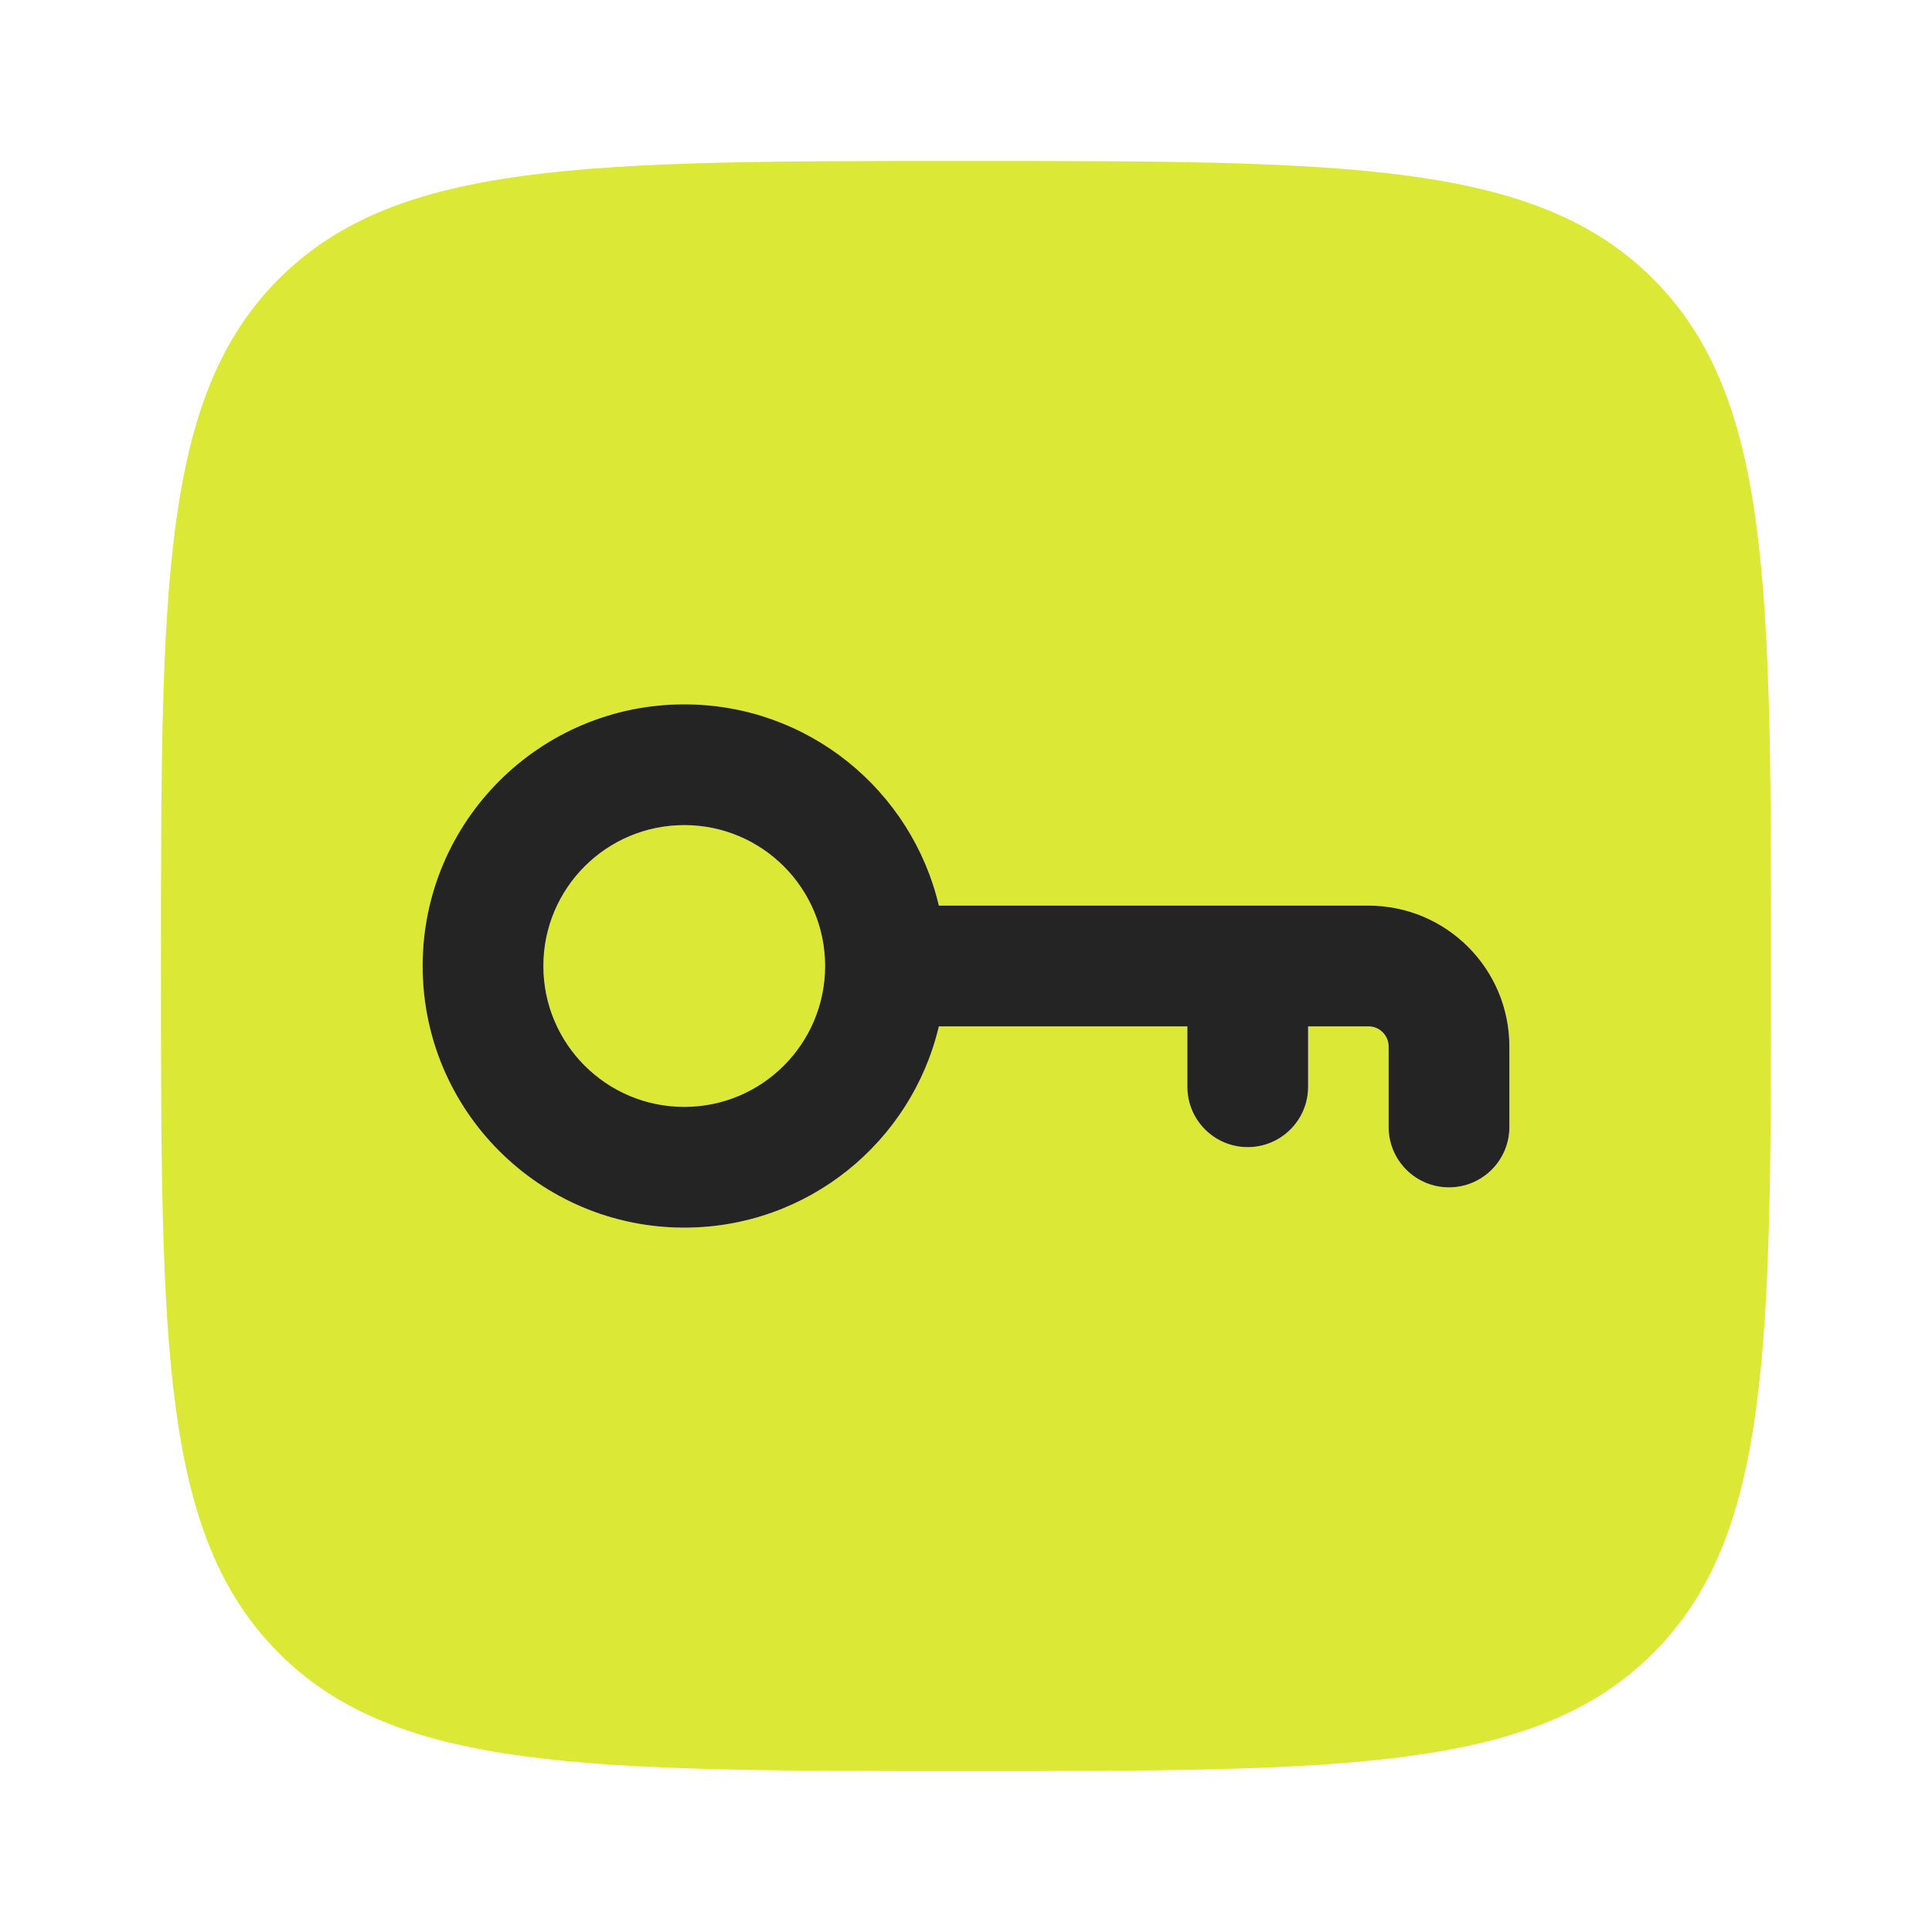 <?xml version="1.0" encoding="UTF-8"?> <svg xmlns="http://www.w3.org/2000/svg" viewBox="0 0 40 40" fill="none"><path d="M14.167 17.083C12.556 17.083 11.25 18.389 11.25 20C11.25 21.611 12.556 22.917 14.167 22.917C15.777 22.917 17.083 21.611 17.083 20C17.083 18.389 15.777 17.083 14.167 17.083Z" fill="#DBE836"></path><path fill-rule="evenodd" clip-rule="evenodd" d="M3.333 20C3.333 12.143 3.333 8.215 5.774 5.774C8.215 3.333 12.143 3.333 20 3.333C27.857 3.333 31.785 3.333 34.226 5.774C36.666 8.215 36.666 12.143 36.666 20C36.666 27.857 36.666 31.785 34.226 34.226C31.785 36.667 27.857 36.667 20 36.667C12.143 36.667 8.215 36.667 5.774 34.226C3.333 31.785 3.333 27.857 3.333 20ZM19.438 18.75C18.874 16.361 16.728 14.583 14.167 14.583C11.175 14.583 8.75 17.008 8.75 20C8.75 22.992 11.175 25.417 14.167 25.417C16.728 25.417 18.874 23.639 19.438 21.25H24.583V22.5C24.583 23.19 25.143 23.75 25.833 23.75C26.523 23.75 27.083 23.19 27.083 22.5V21.25H28.333C28.563 21.25 28.75 21.437 28.75 21.667V23.333C28.75 24.024 29.309 24.583 30 24.583C30.69 24.583 31.25 24.024 31.25 23.333V21.667C31.25 20.056 29.944 18.75 28.333 18.75H19.438Z" fill="#DBE836"></path><path fill-rule="evenodd" clip-rule="evenodd" d="M19.438 18.75C18.874 16.361 16.728 14.583 14.167 14.583C11.175 14.583 8.75 17.008 8.75 20C8.75 22.992 11.175 25.417 14.167 25.417C16.728 25.417 18.874 23.639 19.438 21.25H24.583V22.5C24.583 23.19 25.143 23.75 25.833 23.75C26.523 23.75 27.083 23.19 27.083 22.5V21.25H28.333C28.563 21.25 28.75 21.437 28.75 21.667V23.333C28.75 24.024 29.309 24.583 30 24.583C30.69 24.583 31.25 24.024 31.25 23.333V21.667C31.25 20.056 29.944 18.75 28.333 18.75H19.438ZM14.167 17.083C12.556 17.083 11.25 18.389 11.25 20C11.25 21.611 12.556 22.917 14.167 22.917C15.777 22.917 17.083 21.611 17.083 20C17.083 18.389 15.777 17.083 14.167 17.083Z" fill="#242424"></path></svg> 